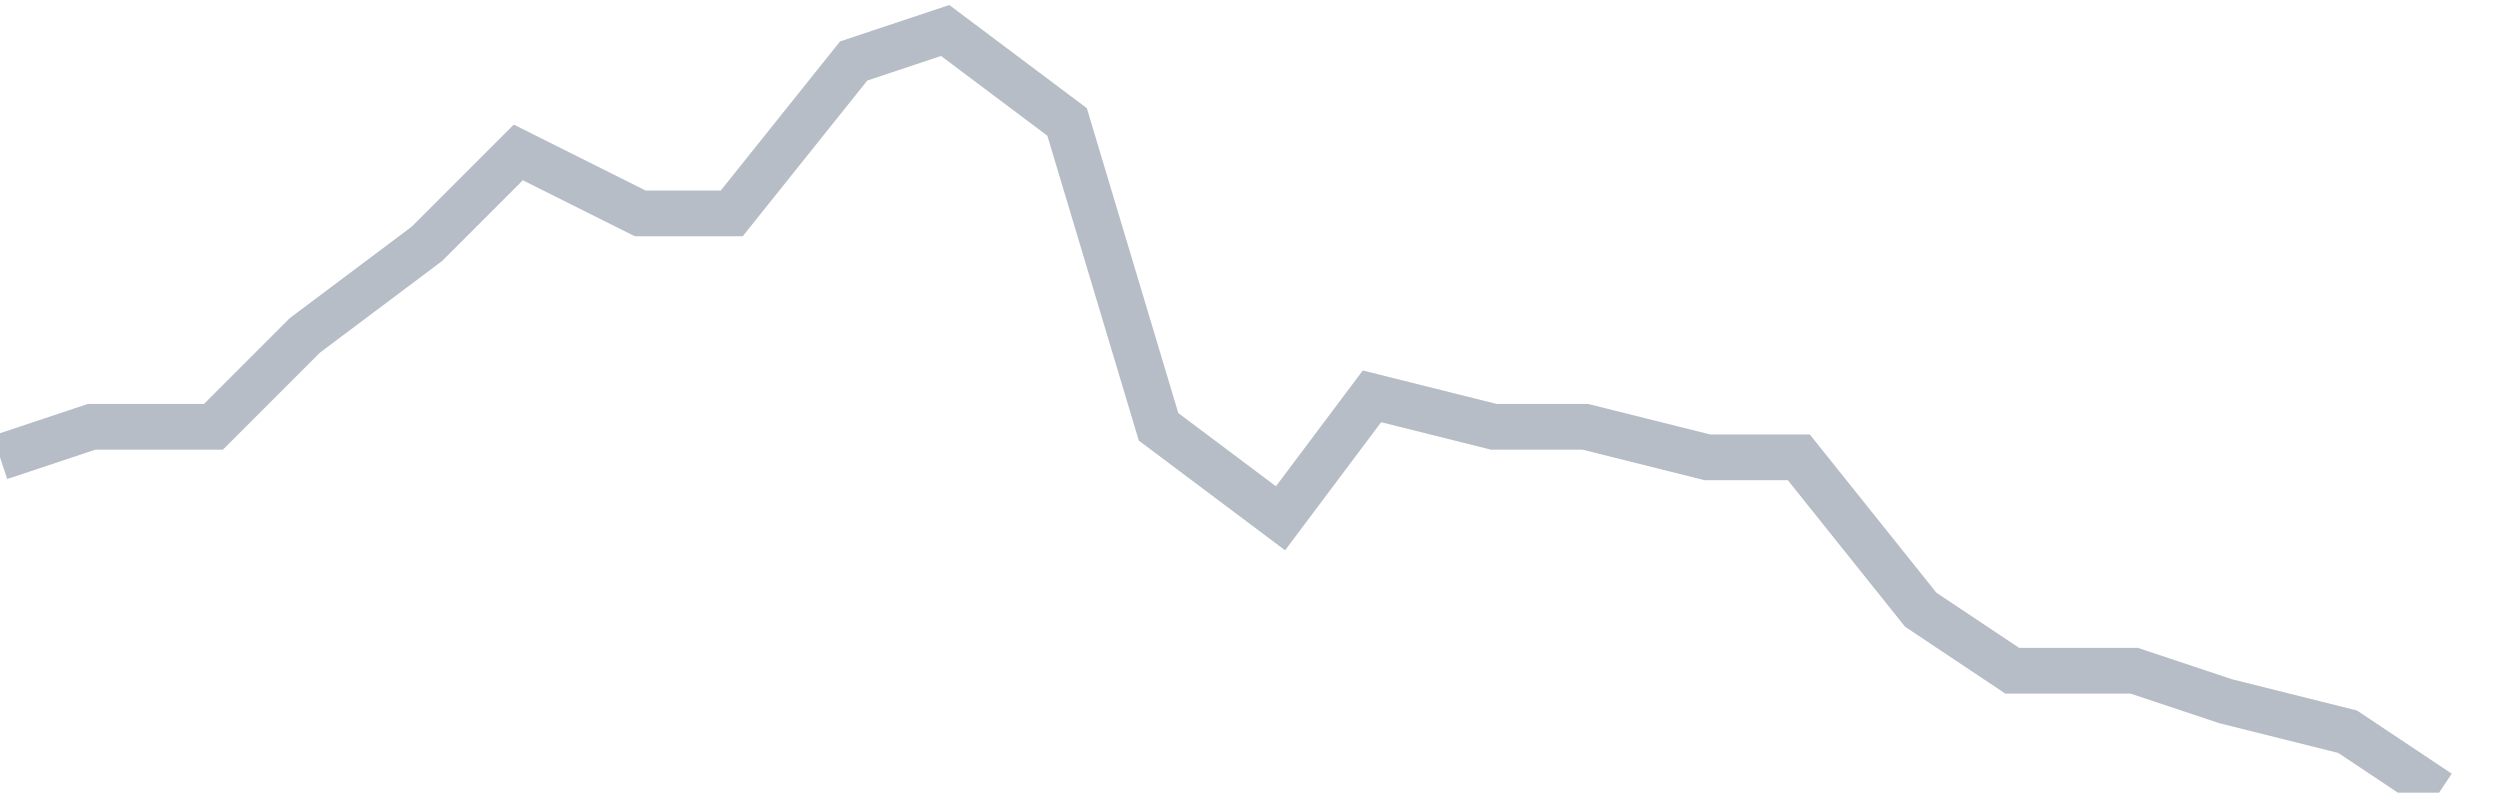 <svg width="82" height="26" fill="none" xmlns="http://www.w3.org/2000/svg"><path d="M0 15l3-1h4l3-3 4-3 3-3 4 2h3l4-5 3-1 4 3 3 10 4 3 3-4 4 1h3l4 1h3l4 5 3 2h4l3 1 4 1 3 2" stroke="#B7BDC6" stroke-width="1.5"/></svg>